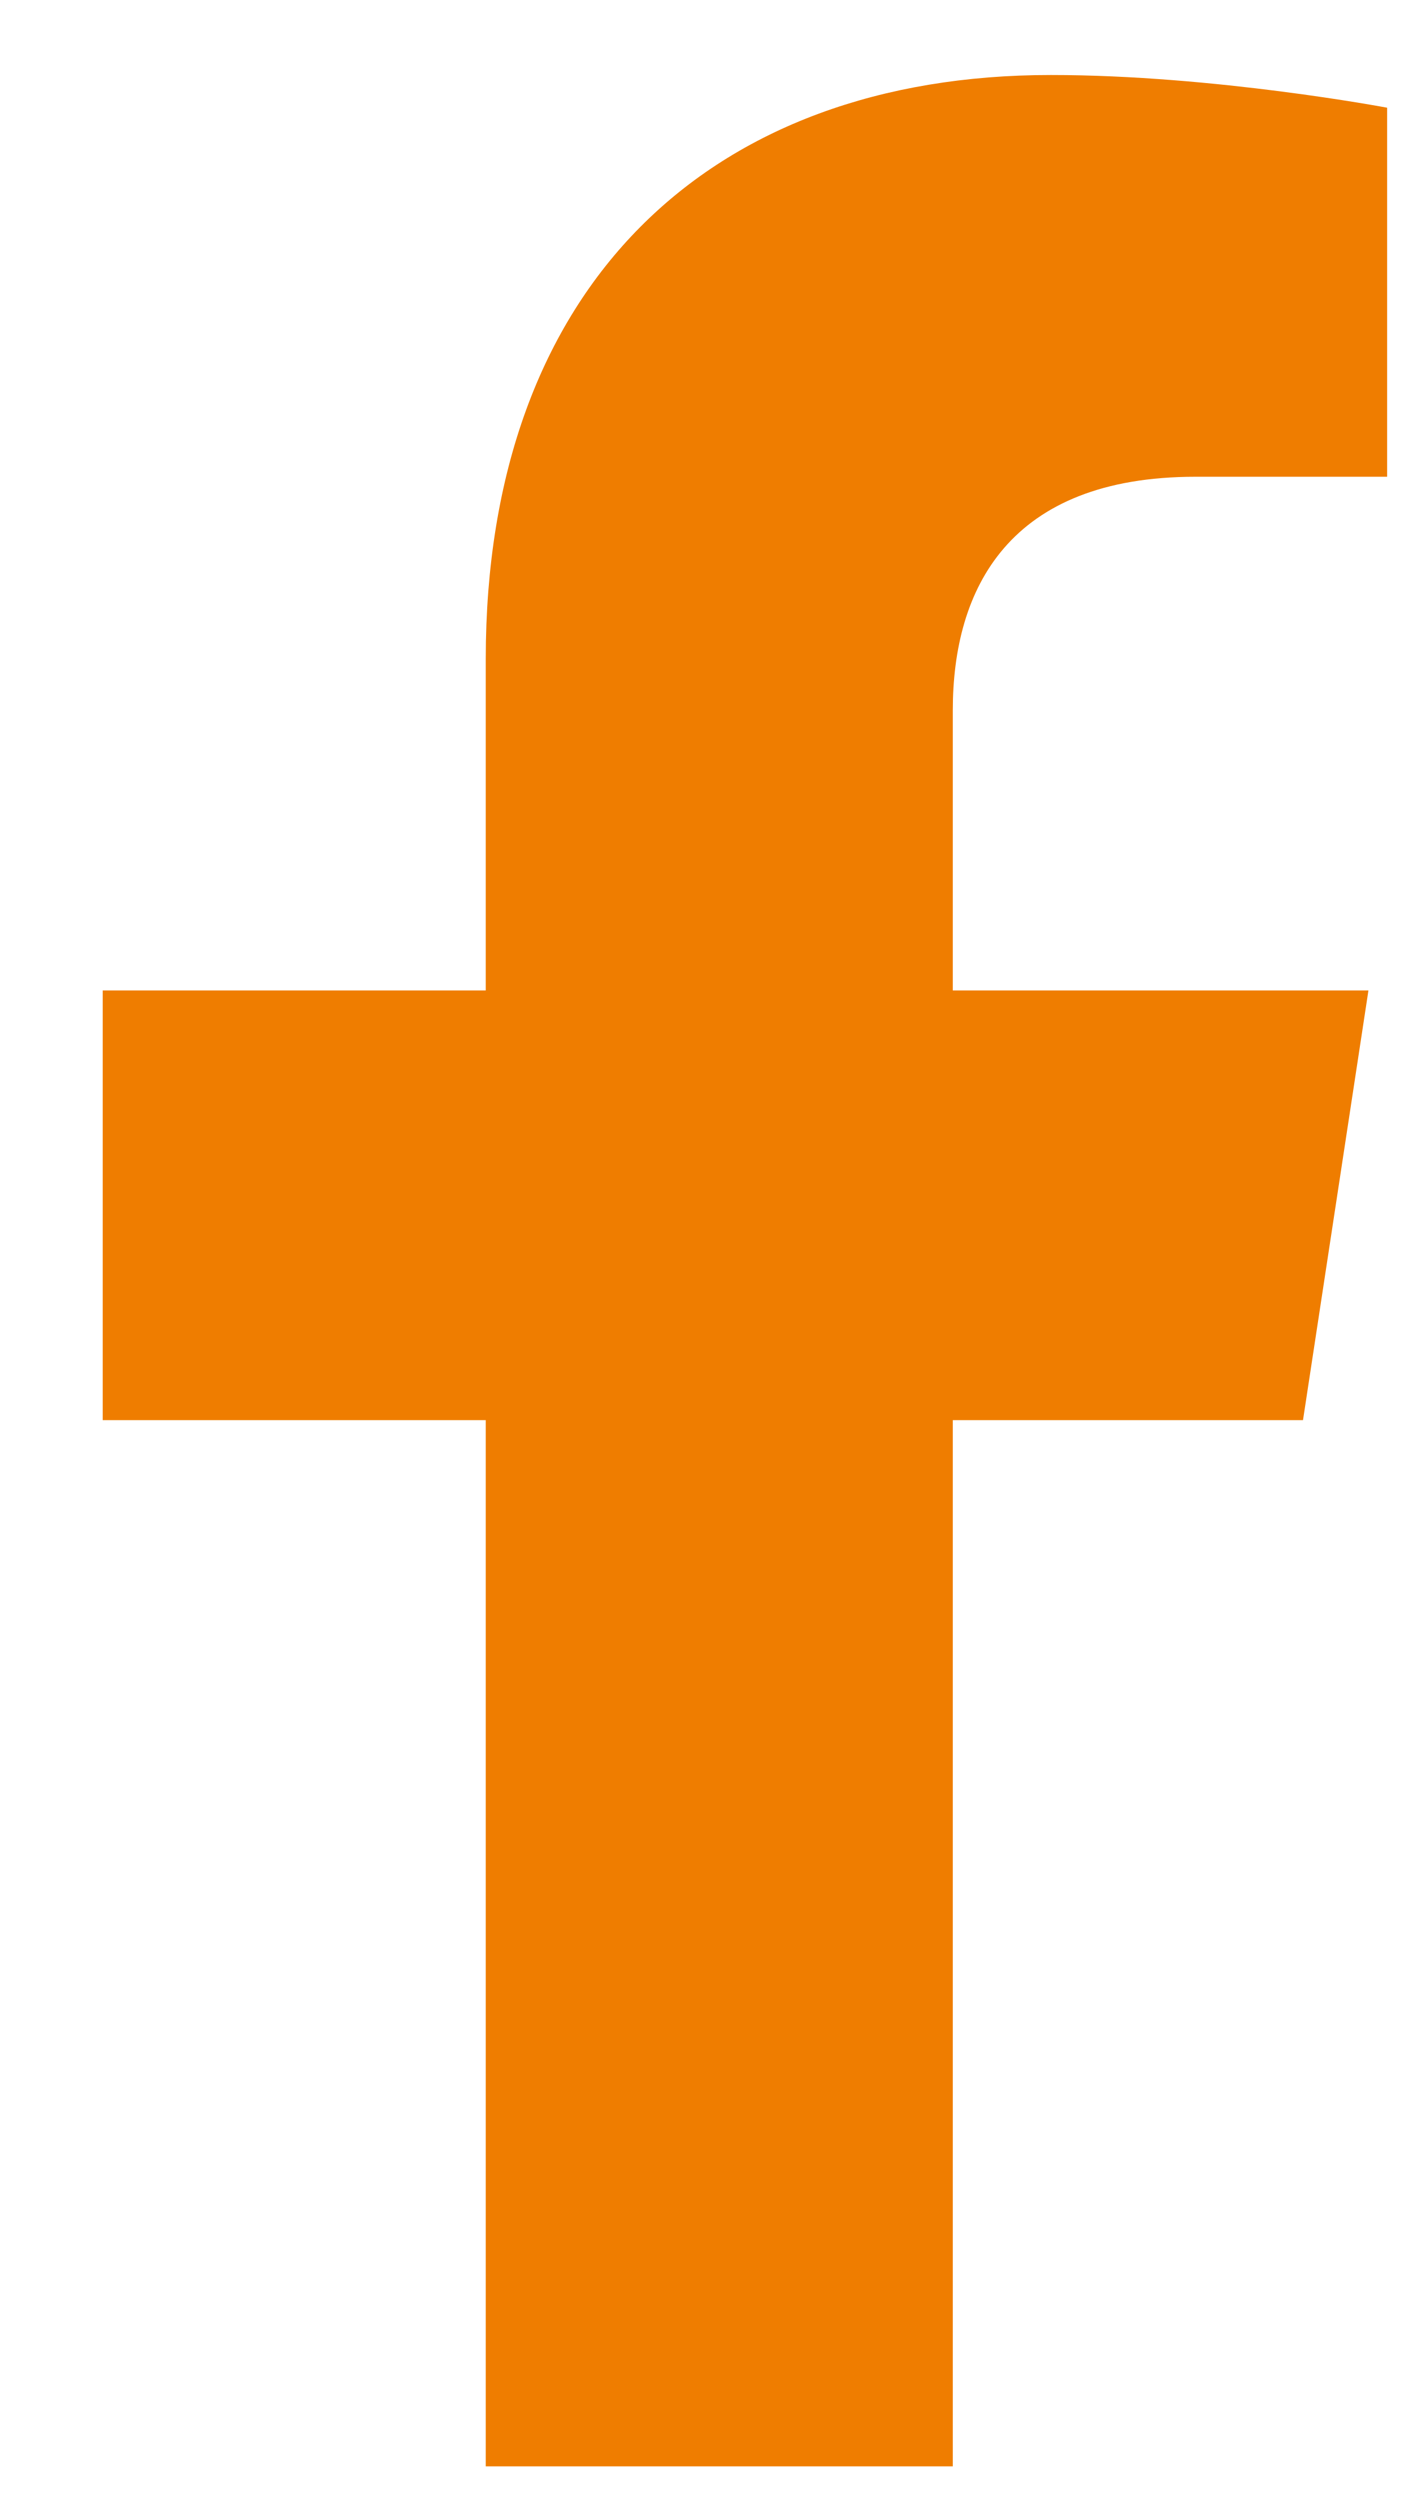 <?xml version="1.0" encoding="UTF-8"?><svg width="13" height="23" viewBox="0 0 13 23" fill="none" xmlns="http://www.w3.org/2000/svg">
<path d="M11.988 13.065H8.766V22.69H4.469V13.065H0.945V9.112H4.469V6.062C4.469 2.624 6.531 0.69 9.668 0.69C11.172 0.69 12.762 0.991 12.762 0.991V4.386H11C9.281 4.386 8.766 5.417 8.766 6.534V9.112H12.59L11.988 13.065Z" fill="#EF7D00"/>
</svg>
